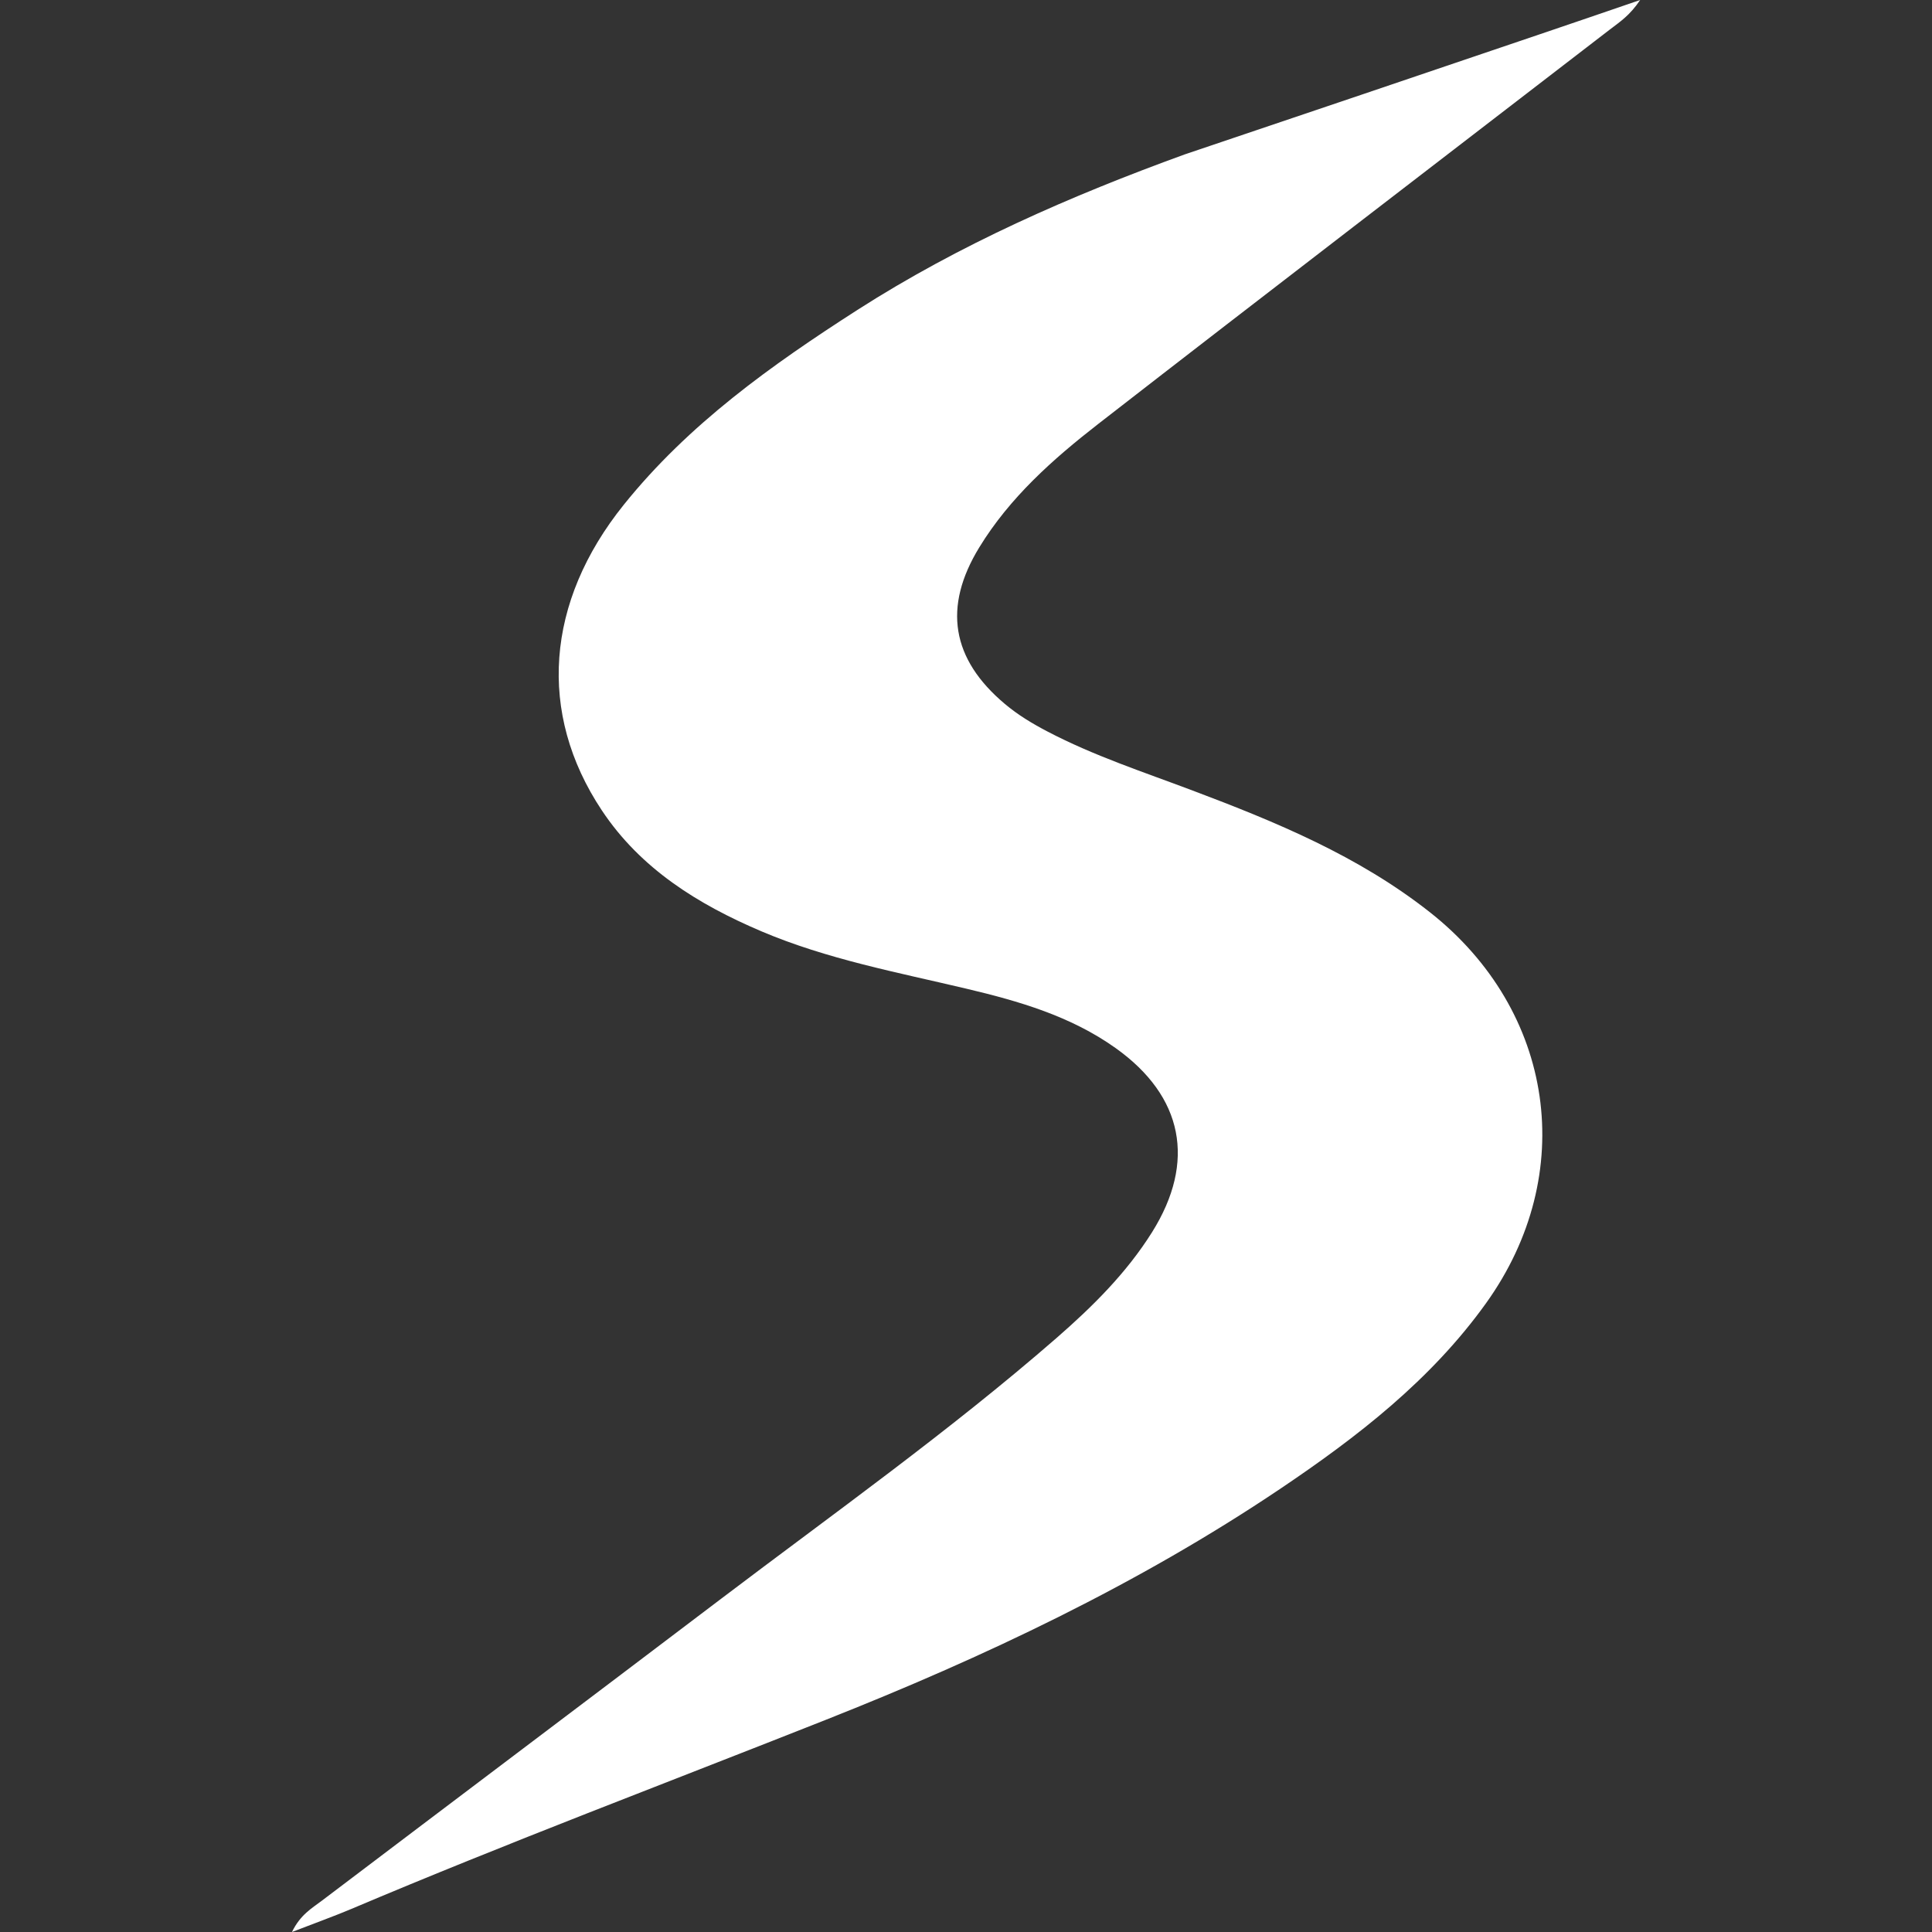 <svg width="32" height="32" viewBox="0 0 32 32" fill="none" xmlns="http://www.w3.org/2000/svg">
<rect x="0" y="0" width="32" height="32" fill="#333333" stroke="none"/>
<path d="M19.621 2.558C17.733 3.244 15.899 4.046 14.202 5.133C12.778 6.047 11.405 7.024 10.332 8.36C9.04 9.967 8.897 11.811 9.968 13.422C10.612 14.391 11.563 14.979 12.61 15.425C13.7 15.888 14.86 16.104 16.003 16.375C16.878 16.582 17.735 16.83 18.479 17.36C19.599 18.159 19.812 19.241 19.083 20.407C18.657 21.087 18.093 21.644 17.494 22.166C15.723 23.707 13.81 25.066 11.942 26.482C9.74 28.152 7.532 29.814 5.329 31.483C5.166 31.607 4.975 31.712 4.836 32C5.217 31.852 5.52 31.744 5.817 31.619C8.413 30.52 11.051 29.526 13.672 28.488C16.3 27.448 18.845 26.245 21.198 24.664C22.482 23.8 23.7 22.859 24.613 21.586C26.149 19.445 25.752 16.74 23.684 15.11C22.501 14.177 21.133 13.613 19.741 13.089C18.937 12.786 18.118 12.518 17.353 12.118C17.102 11.987 16.86 11.842 16.642 11.658C15.76 10.916 15.615 10.056 16.219 9.068C16.724 8.241 17.439 7.606 18.19 7.022C21.008 4.833 23.841 2.664 26.668 0.486C26.826 0.365 26.997 0.255 27.166 0C26.55 0.211 26.021 0.393 25.491 0.572C23.552 1.23 21.612 1.887 19.621 2.558Z" fill="white"/>
</svg>
